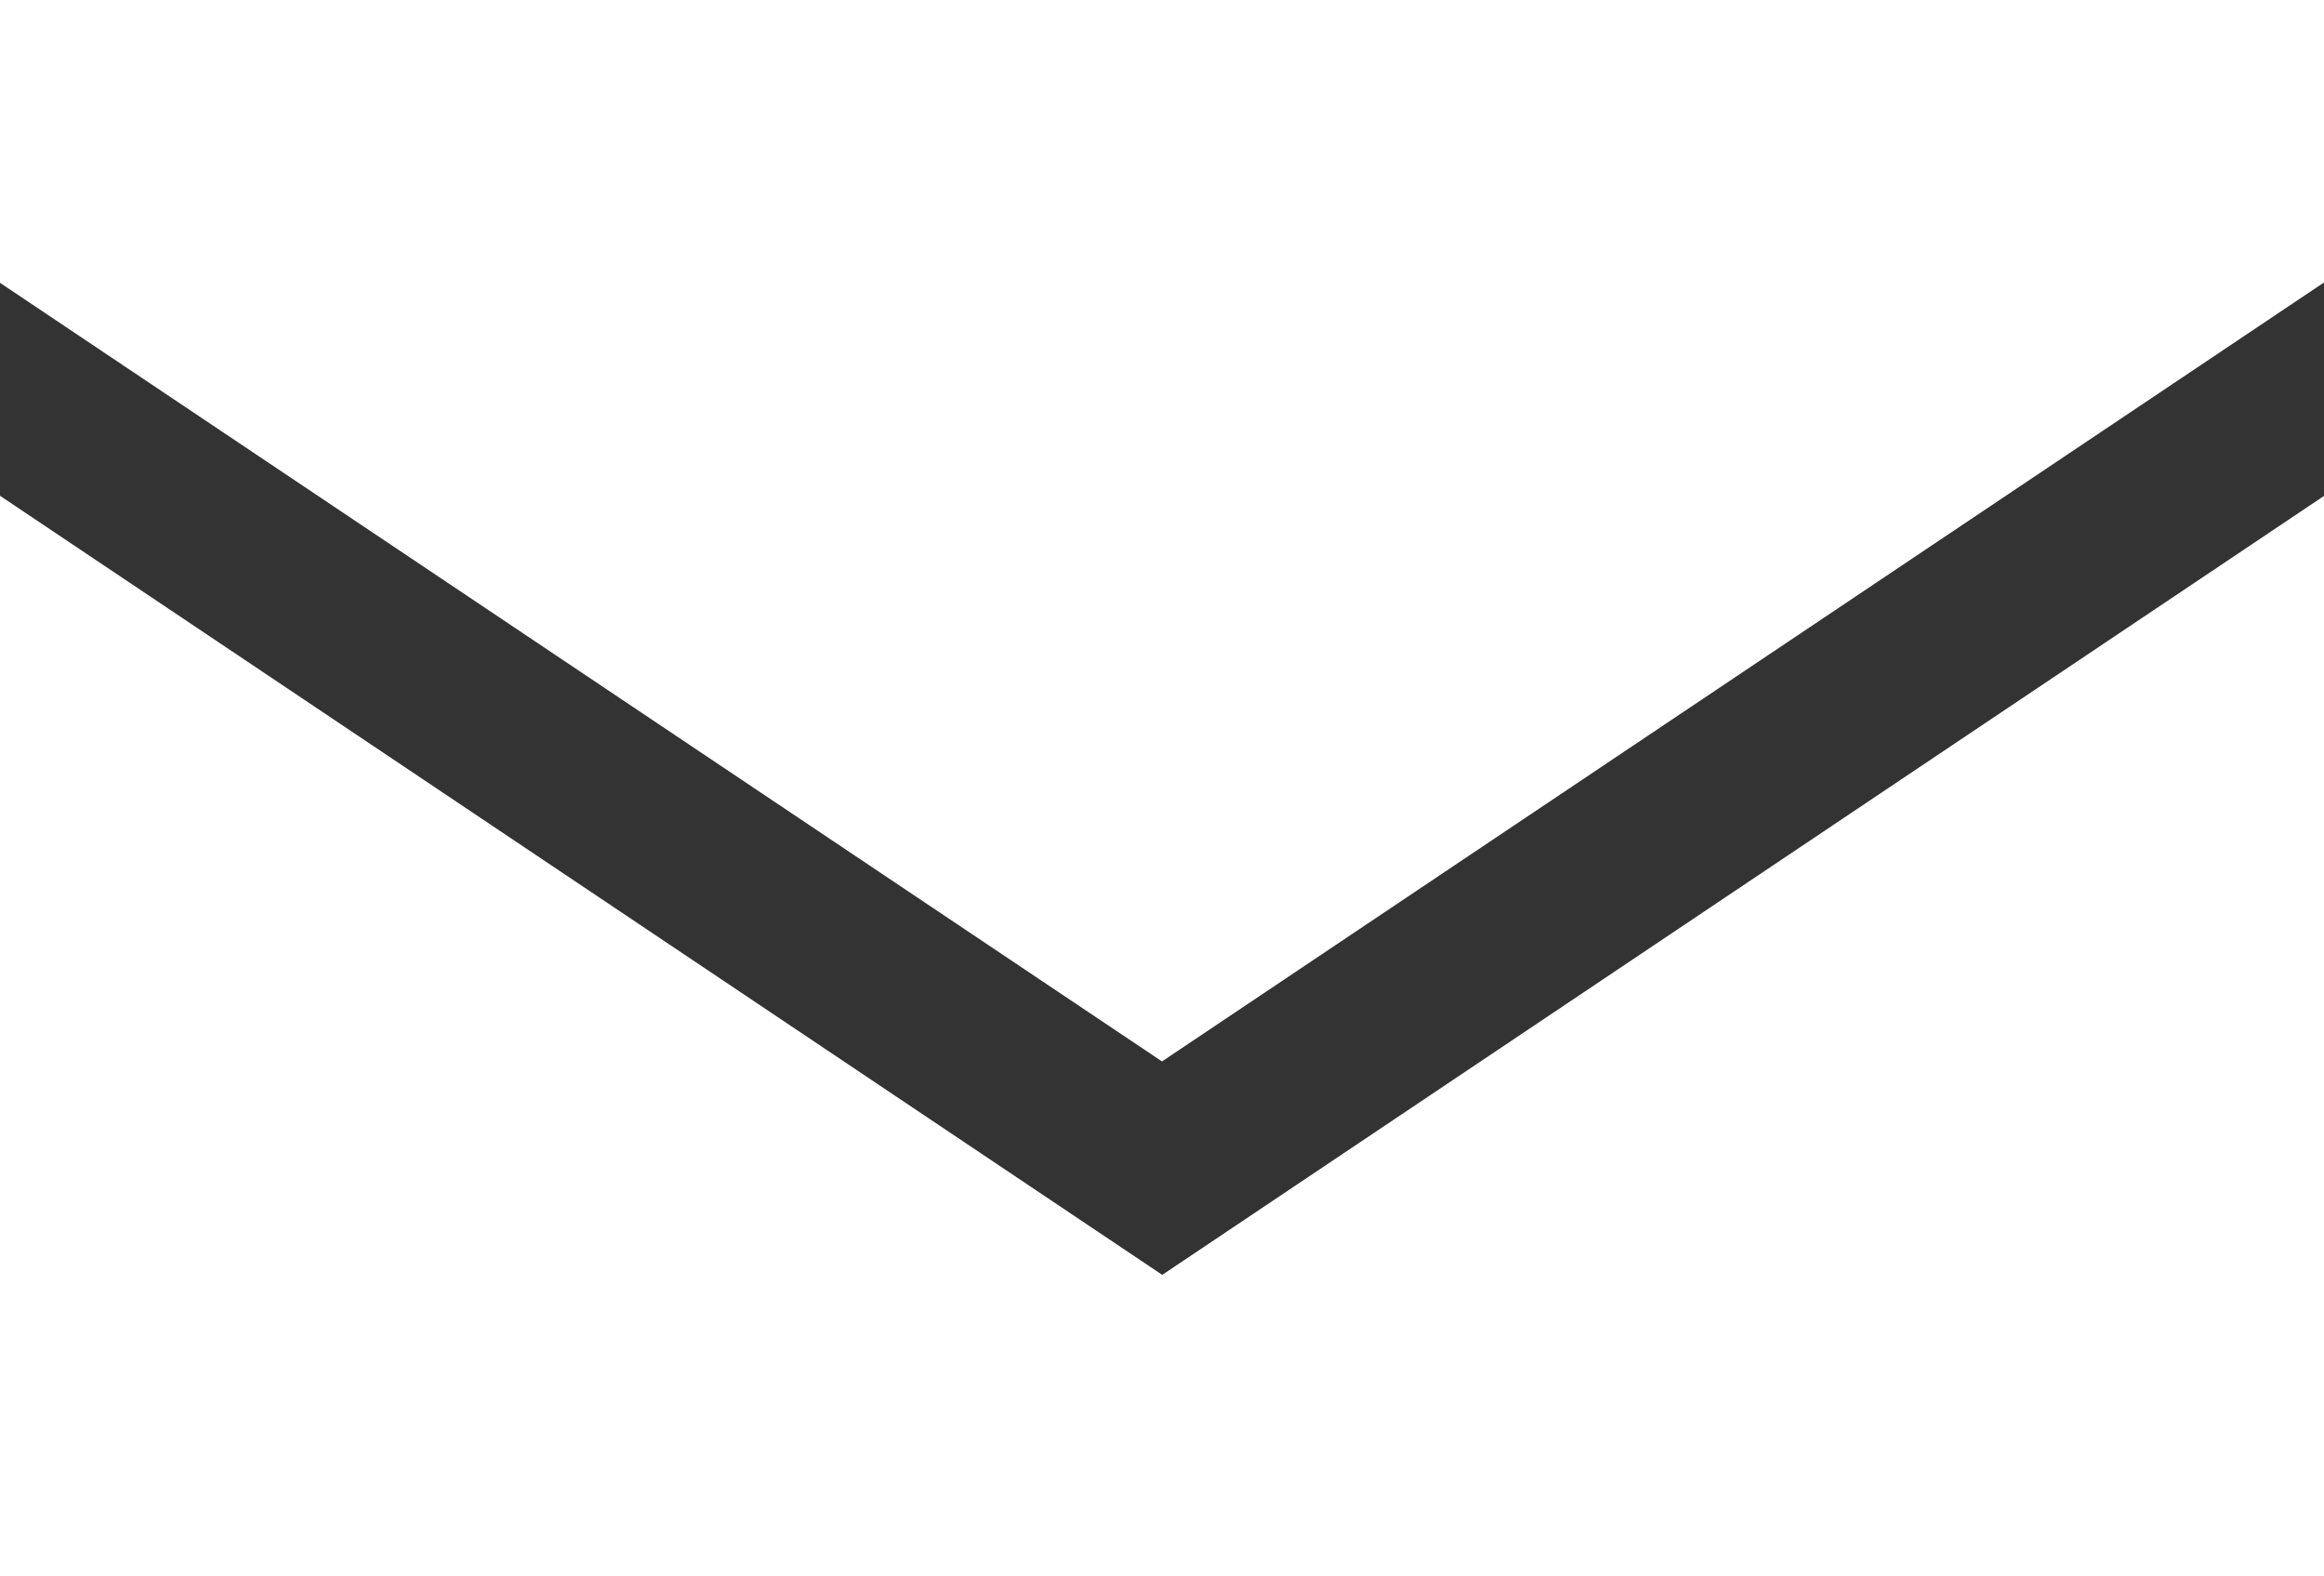 <svg xmlns="http://www.w3.org/2000/svg" width="18.698" height="12.679" viewBox="0 0 18.698 12.679">
  <rect x="0" y="0" width="18.698" height="12.679" fill="#333333" stroke="none"/>
  <g id="メール02" transform="translate(0 -68.8)">
    <path id="パス_1" data-name="パス 1" d="M18.7,68.8H0v2.275l9.349,6.263L18.7,71.071Z" fill="#fff"/>
    <path id="パス_2" data-name="パス 2" d="M0,178v8.692H18.7V178l-9.349,6.267Z" transform="translate(0 -105.212)" fill="#fff"/>
  </g>
</svg>
